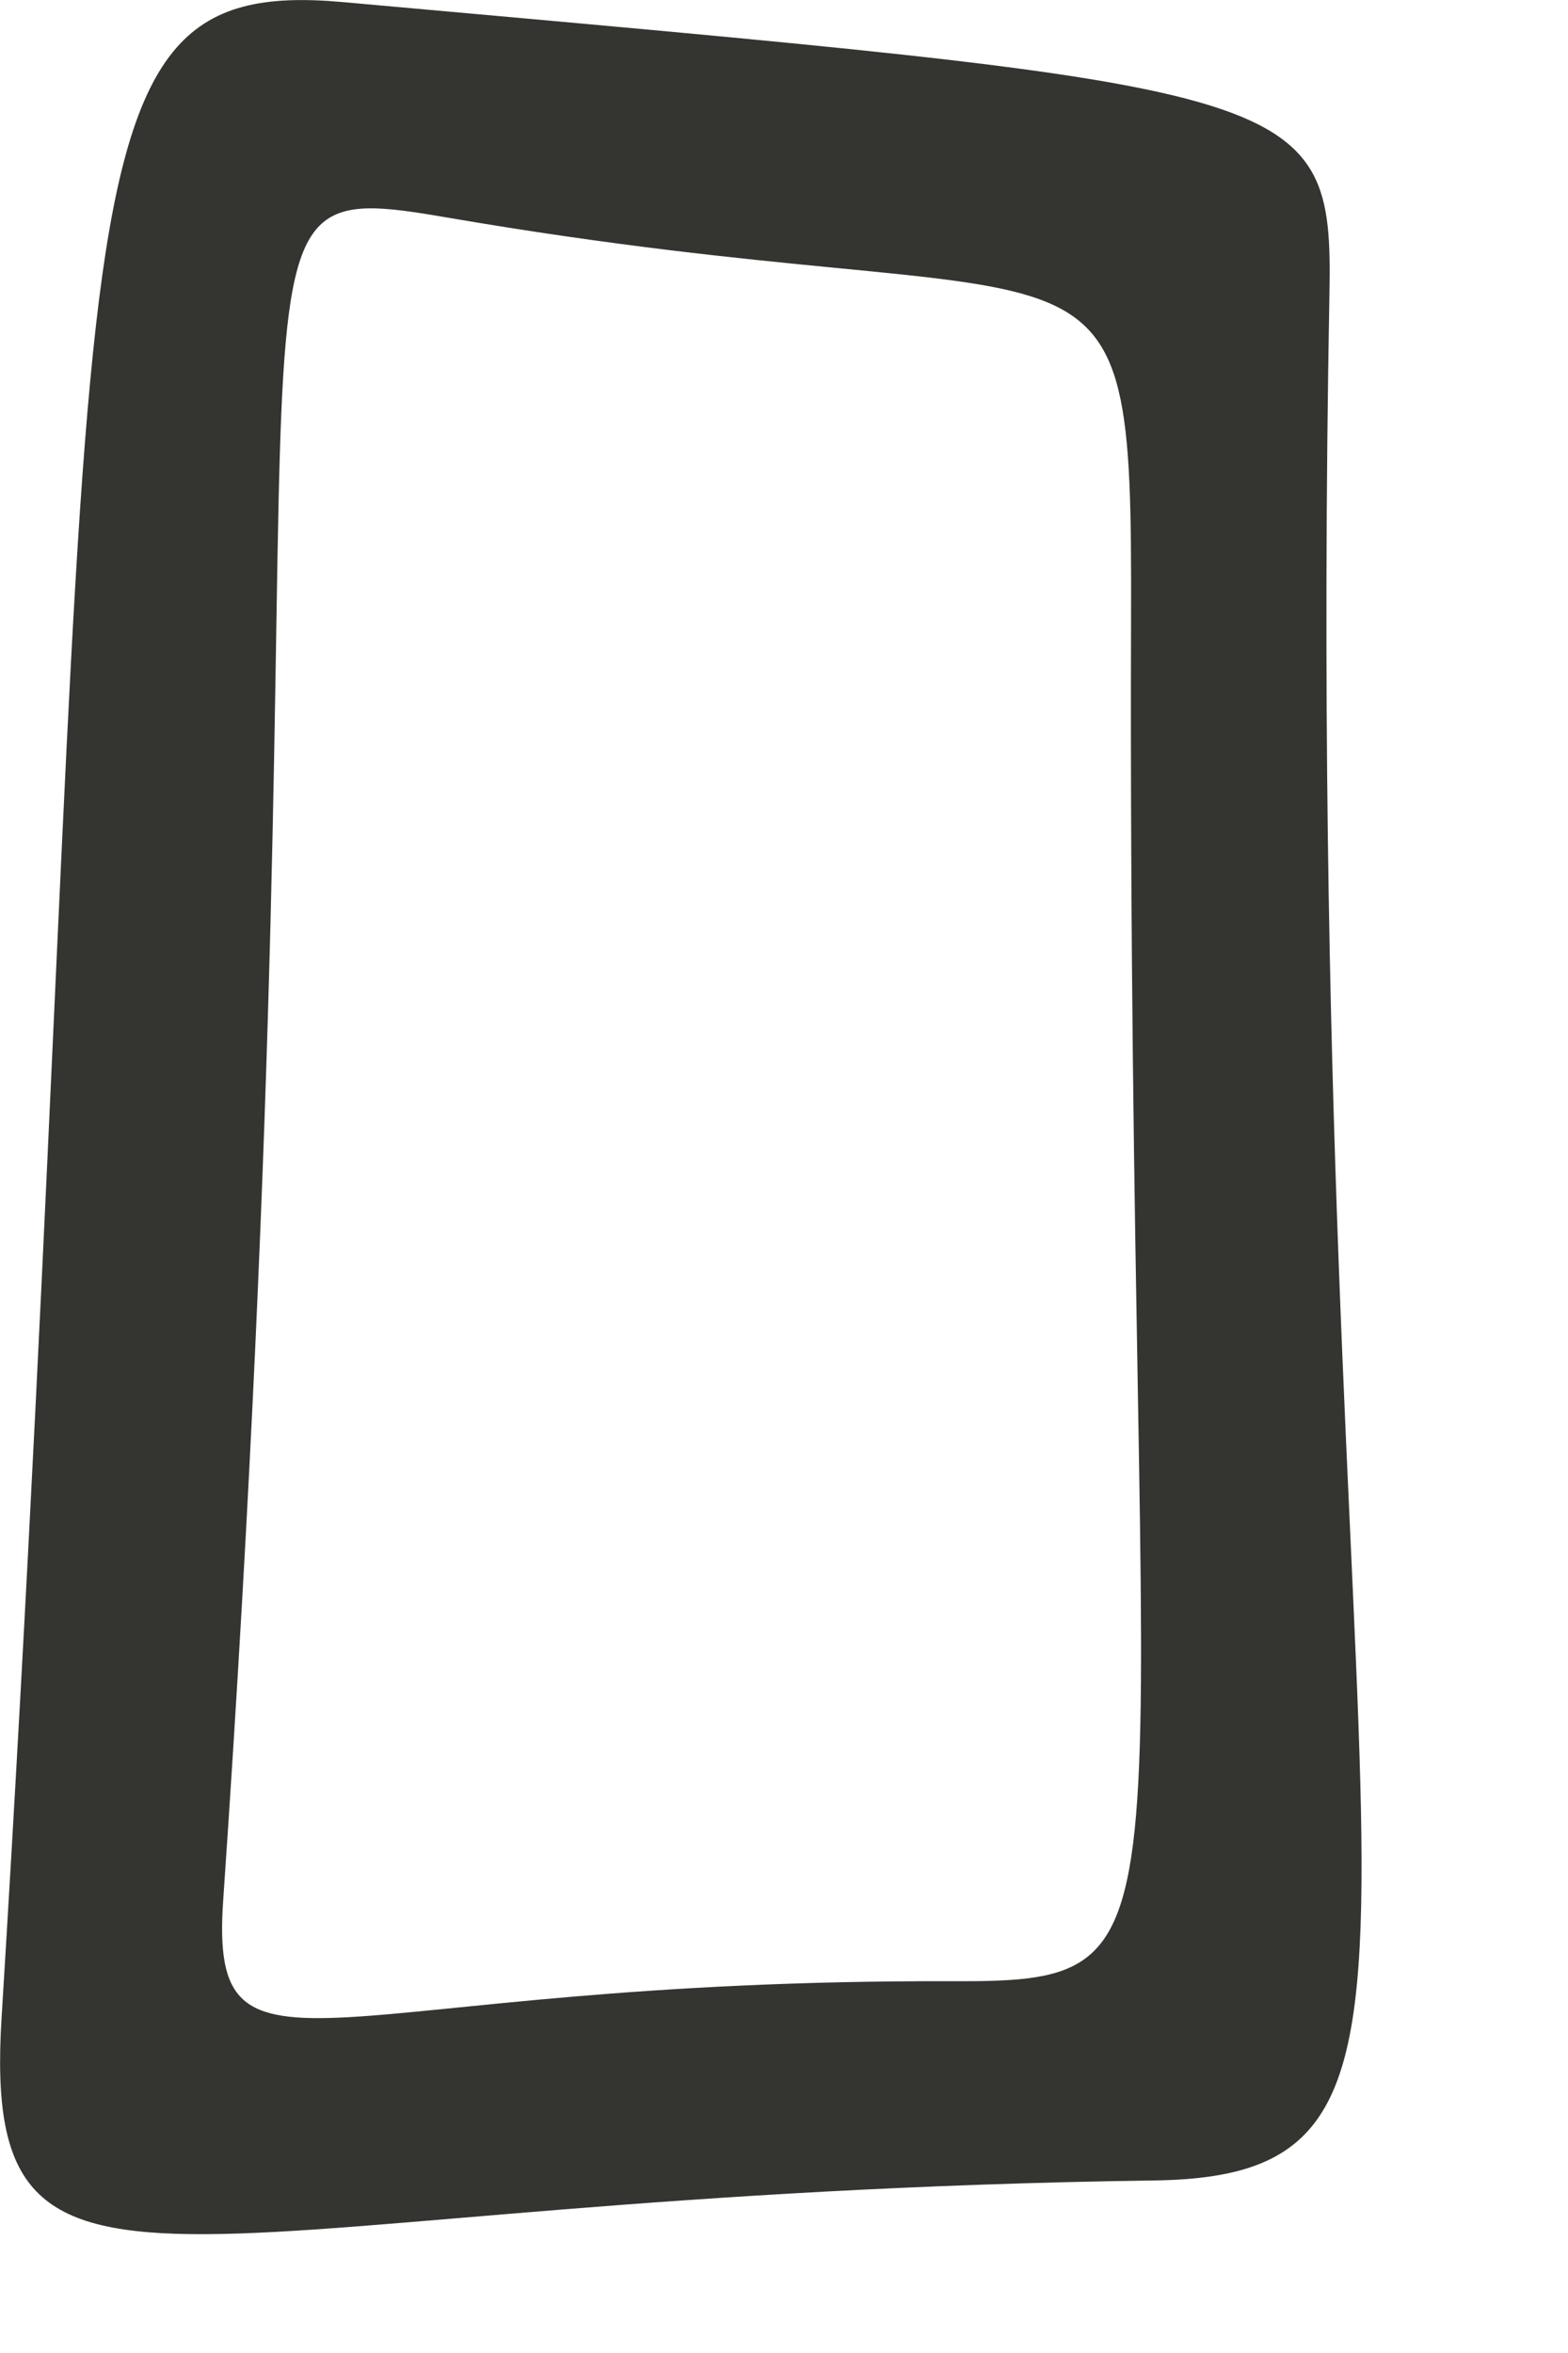 <?xml version="1.0" encoding="utf-8"?>
<svg xmlns="http://www.w3.org/2000/svg" fill="none" height="100%" overflow="visible" preserveAspectRatio="none" style="display: block;" viewBox="0 0 6 9" width="100%">
<path d="M4.418 8.34C0.708 8.392 -0.076 9.043 0.006 7.719C0.43 0.842 0.11 -0.1 1.312 0.008C4.995 0.339 5.102 0.323 5.087 1.129C4.976 7.236 5.747 8.321 4.418 8.34ZM0.854 7.269C0.8 8.056 1.251 7.57 3.647 7.578C4.634 7.581 4.313 7.447 4.328 2.365C4.333 0.717 4.261 1.27 1.711 0.832C0.719 0.662 1.296 0.863 0.854 7.269Z" fill="#343430" id="vector_34"/>
</svg>